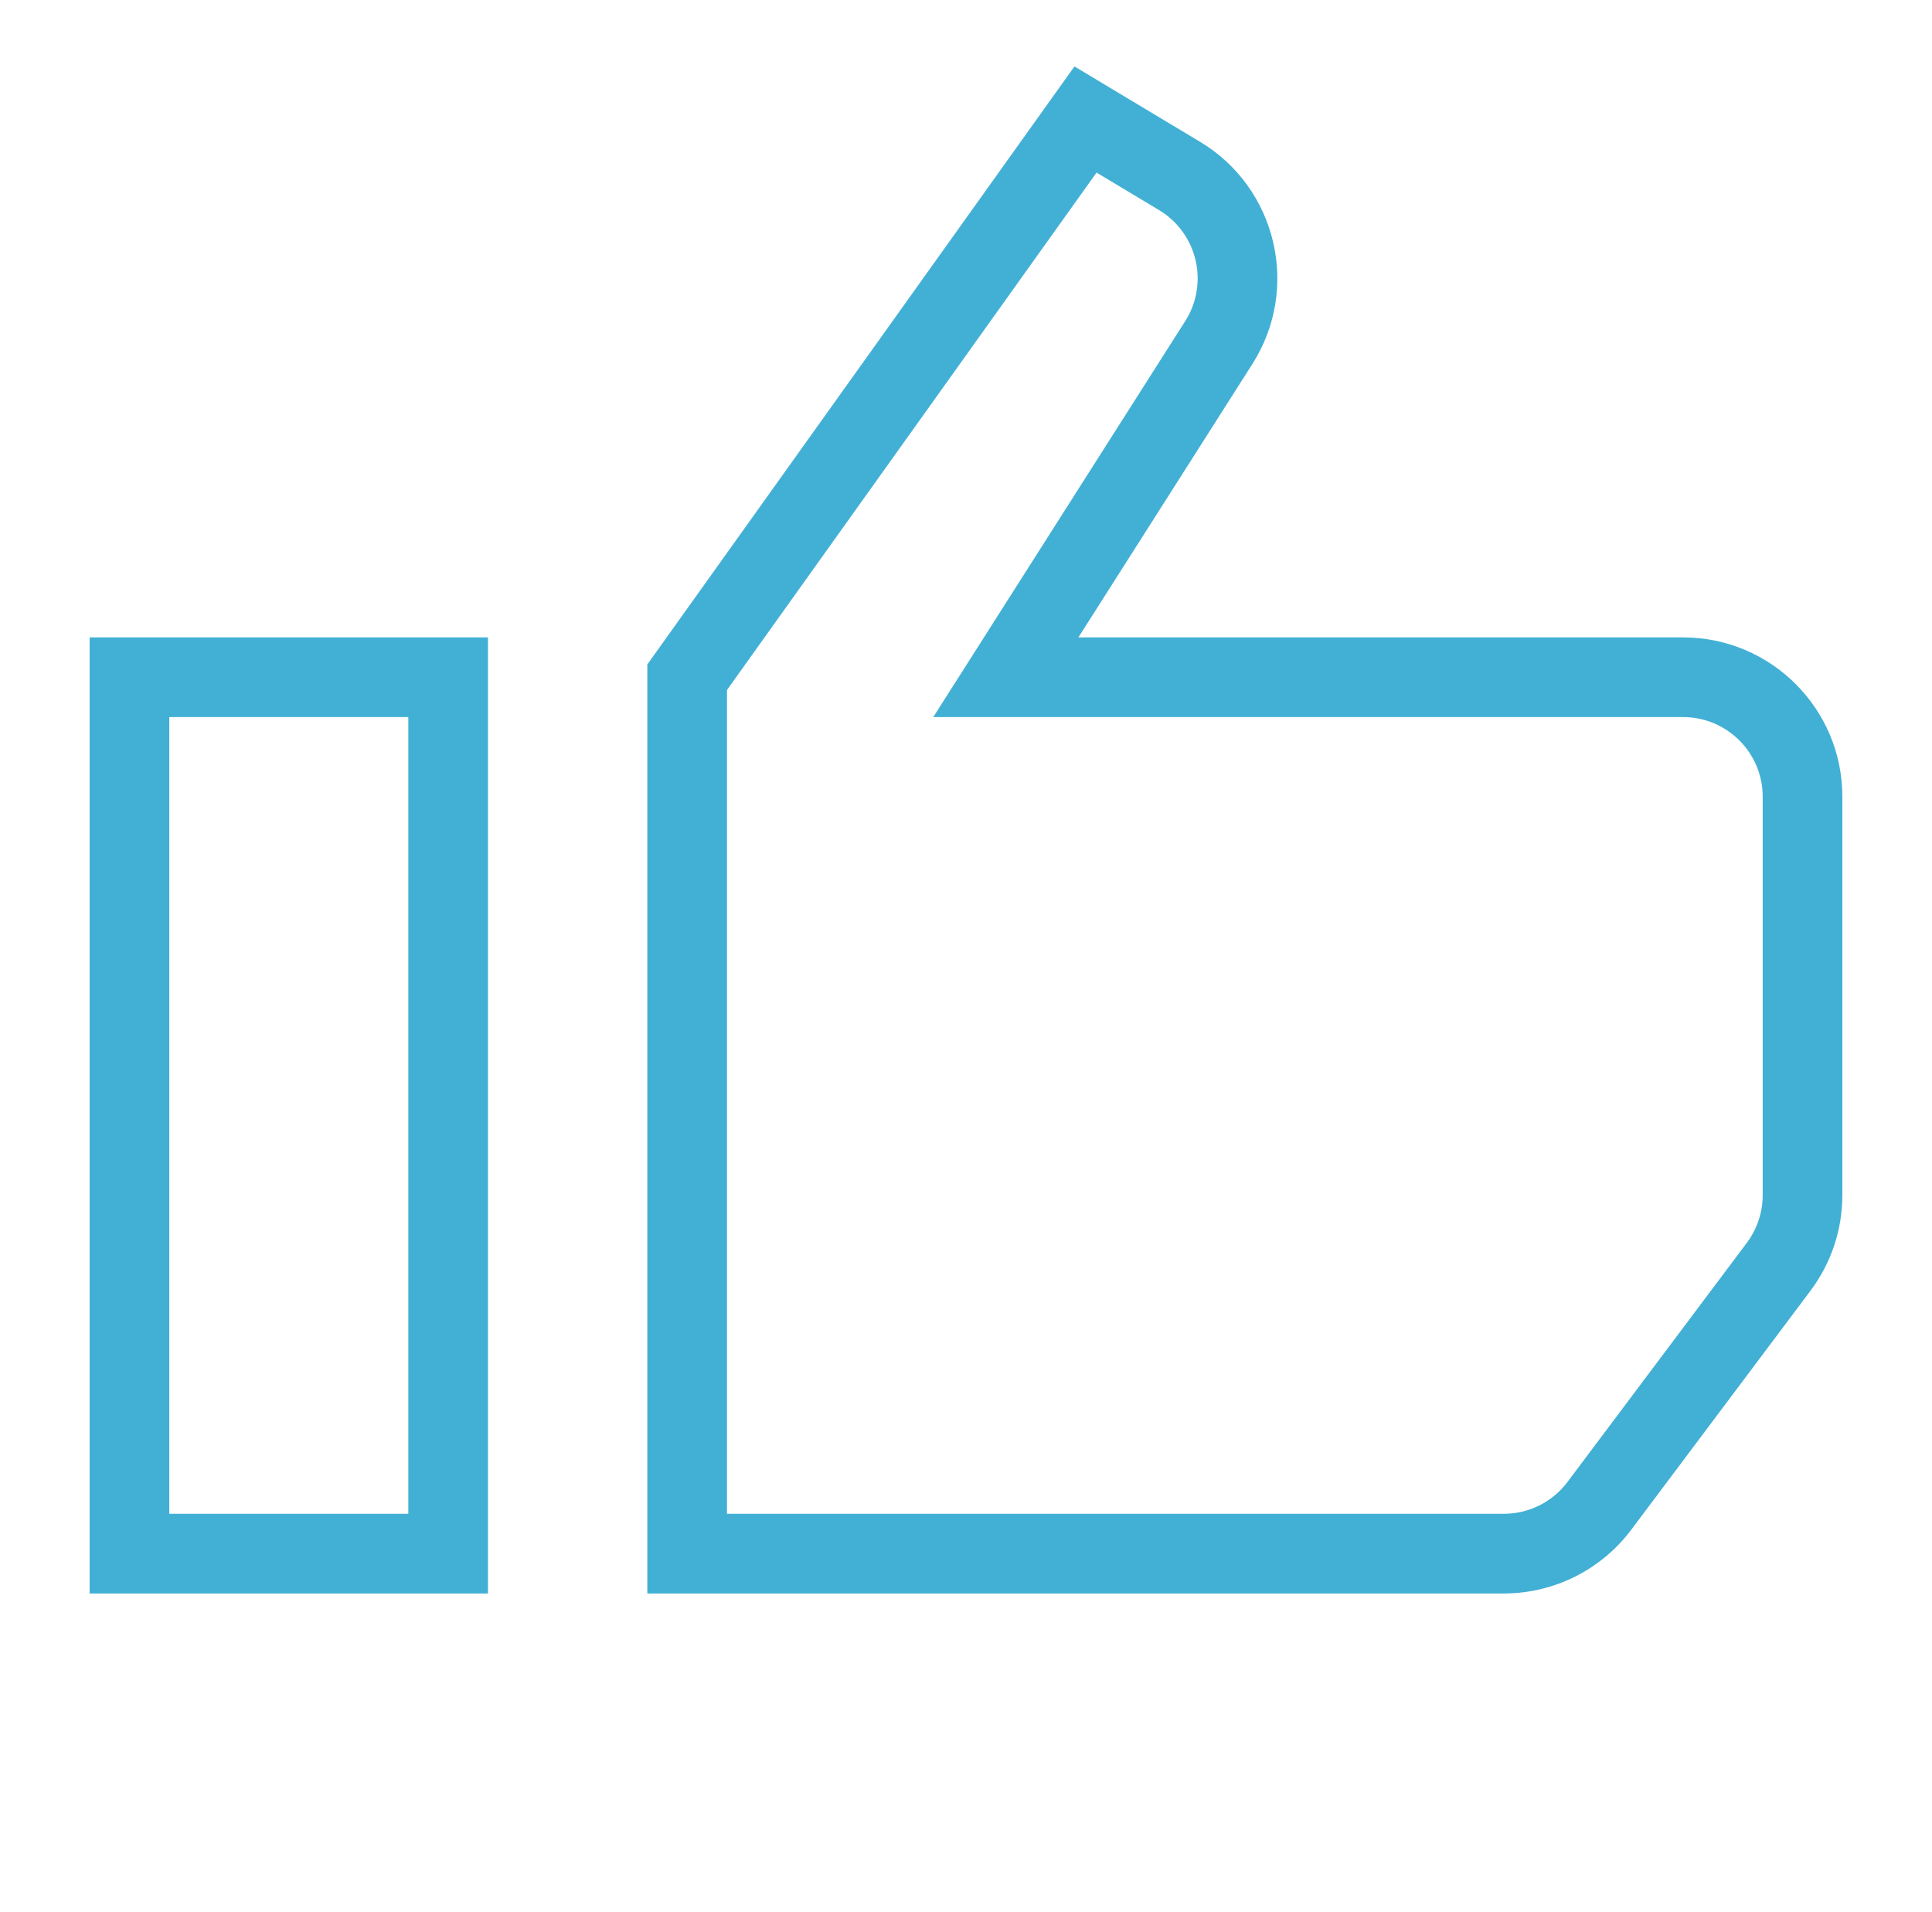 <svg width="97" height="96" viewBox="0 0 97 96" fill="none" xmlns="http://www.w3.org/2000/svg">
<path d="M53.946 3.335L60.247 7.116C64.106 9.431 65.296 14.473 62.88 18.271L54.143 32H84.5C88.918 32 92.5 35.582 92.5 40V60C92.5 61.731 91.939 63.415 90.9 64.8L81.9 76.8C80.389 78.814 78.018 80 75.5 80H32.5V33.359L53.946 3.335ZM55.054 8.665L36.5 34.641V76H75.5C76.759 76 77.945 75.407 78.7 74.4L87.7 62.4C88.219 61.708 88.5 60.865 88.5 60V40C88.5 37.791 86.709 36 84.5 36H46.857L59.505 16.123C60.714 14.225 60.118 11.703 58.189 10.546L55.054 8.665ZM4.5 32H24.5V80H4.5V32ZM8.5 36V76H20.5V36H8.5Z" fill="#42B0D5"/>
</svg>
